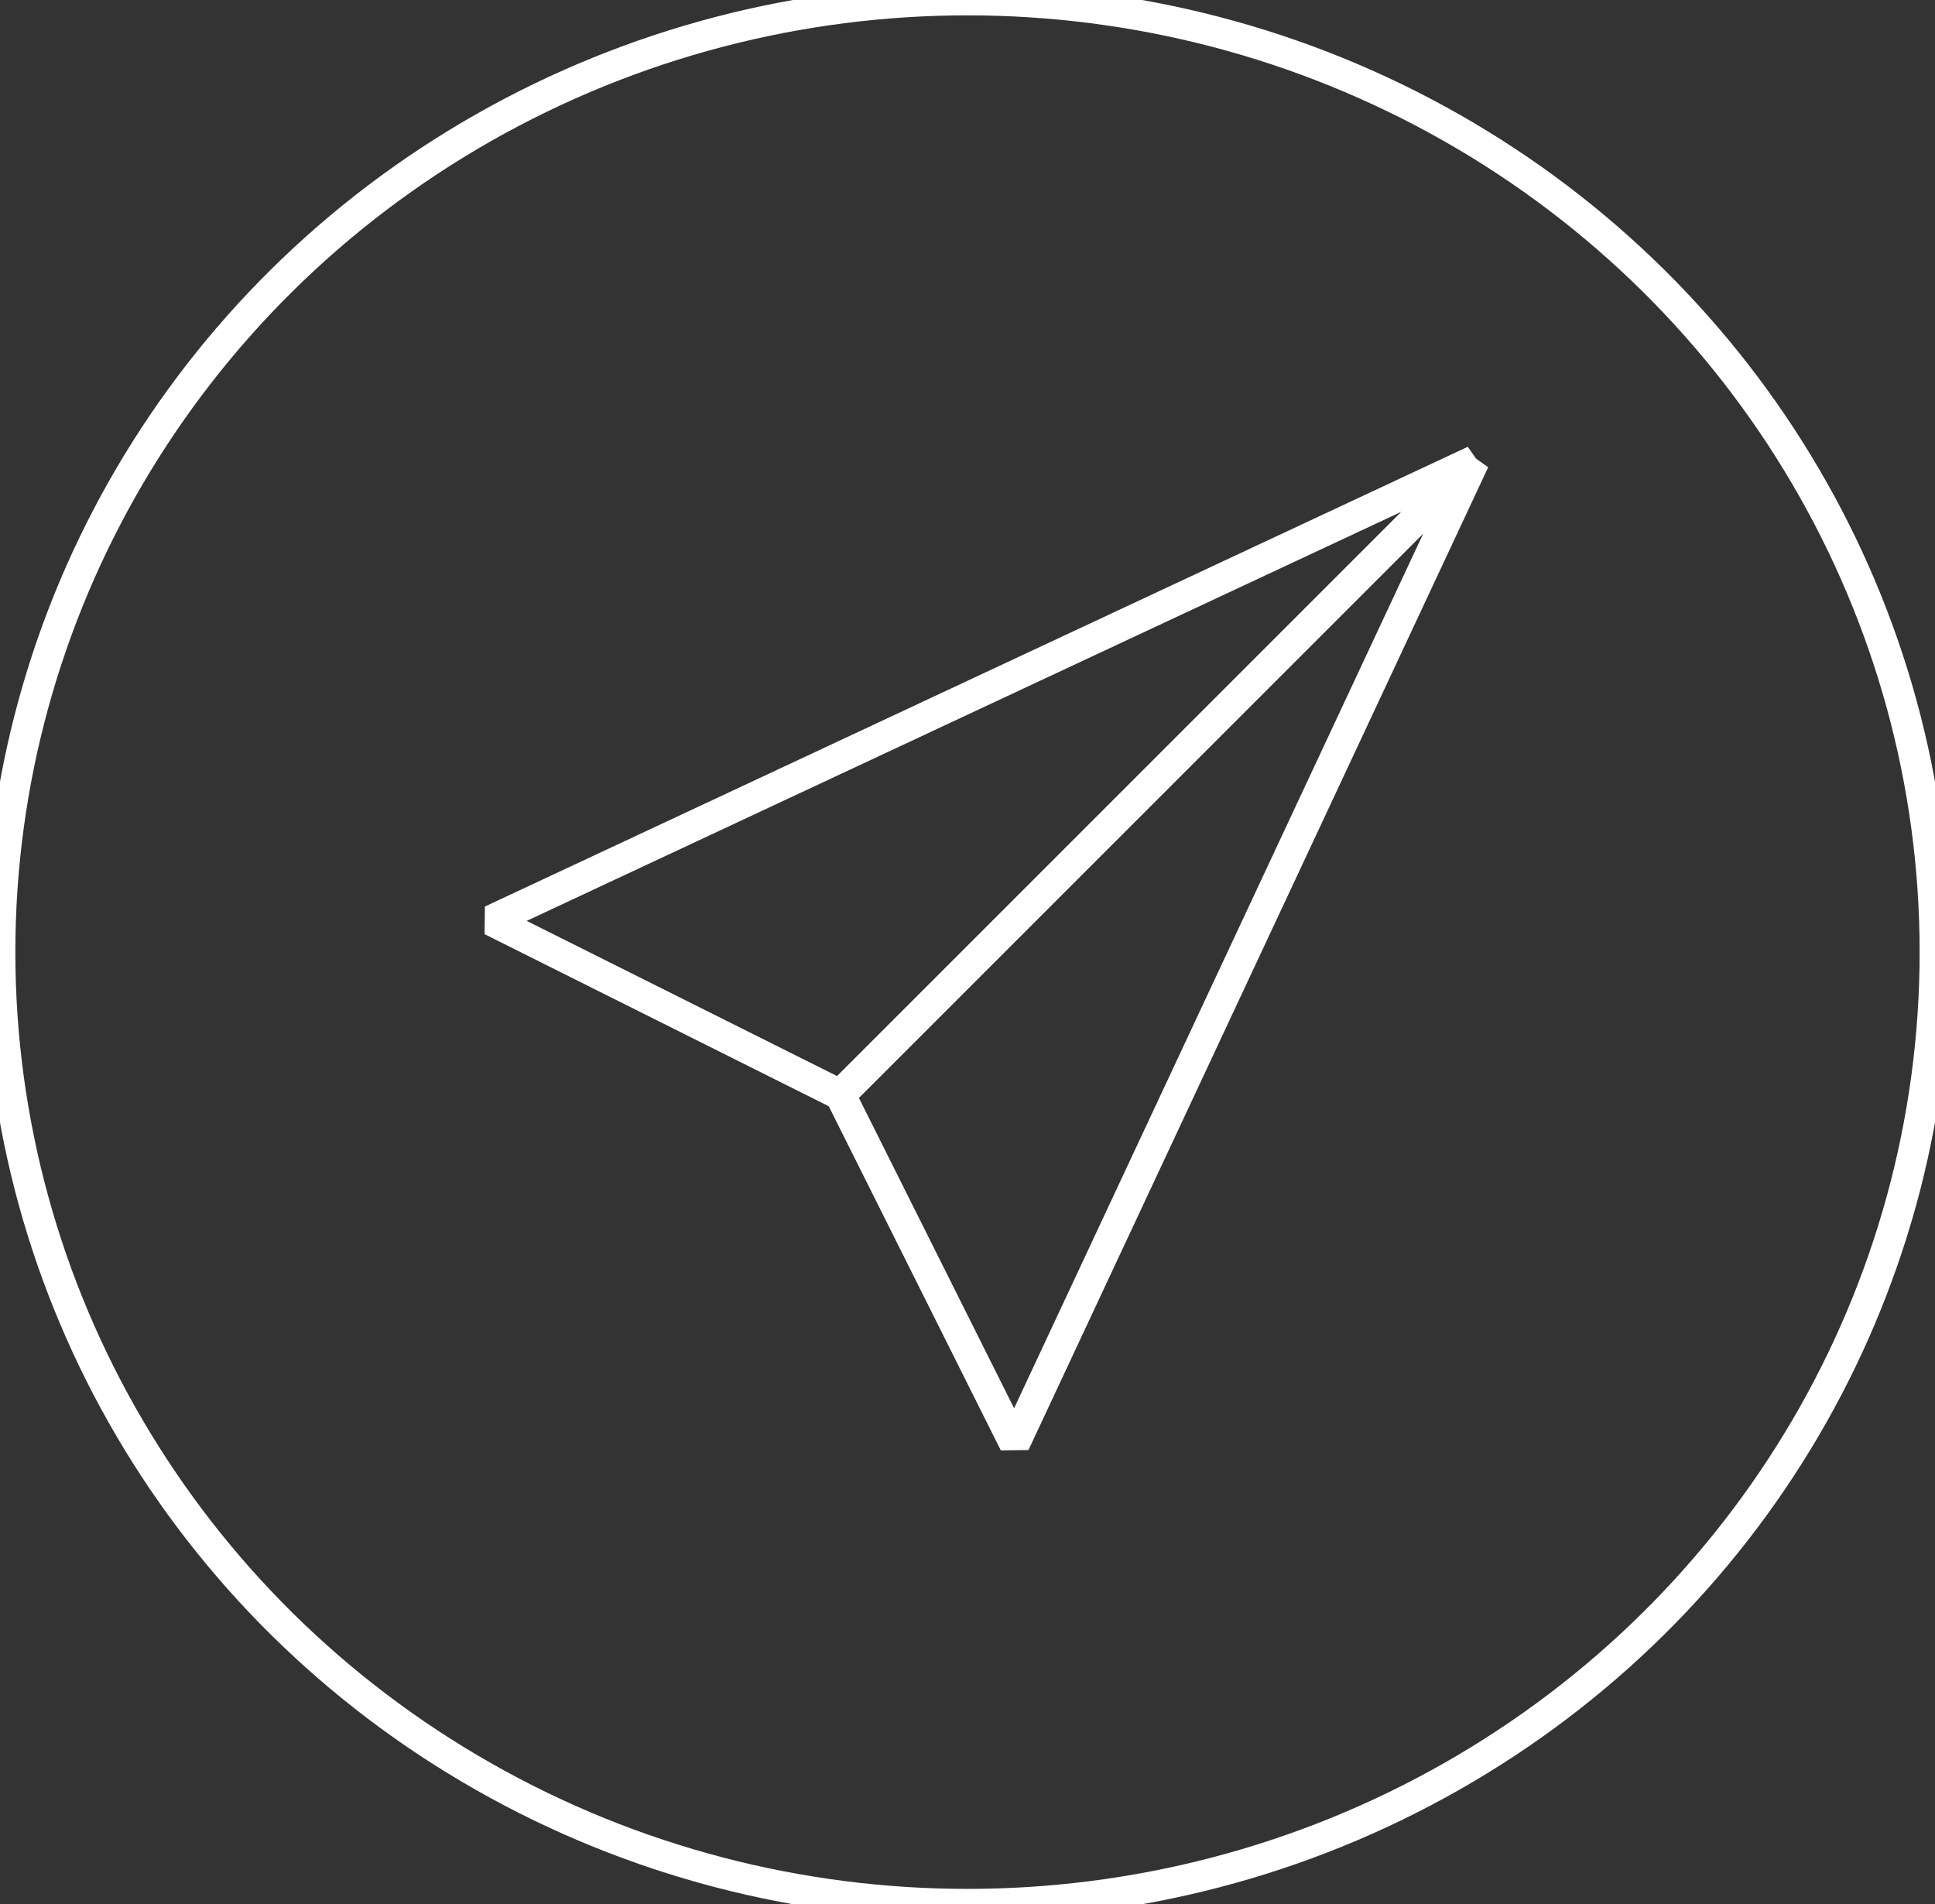 <?xml version="1.0" encoding="UTF-8"?>
<svg width="63px" height="62px" viewBox="0 0 63 62" version="1.1" xmlns="http://www.w3.org/2000/svg" xmlns:xlink="http://www.w3.org/1999/xlink">
    <rect x="0" y="0" width="63" height="62" fill="#333333" stroke="none"/>
    <title>icon-1 snadnost jednoduchost</title>
    <g id="icon-1-snadnost-jednoduchost" stroke="none" stroke-width="1" fill="none" fill-rule="evenodd">
        <ellipse id="Oval" stroke="#FFFFFF" cx="31.5" cy="31" rx="31.5" ry="31"></ellipse>
        <polygon id="Path" stroke="#FFFFFF" stroke-linejoin="bevel" points="16 29.968 48 15 27.355 35.645"></polygon>
        <polygon id="Path" stroke="#FFFFFF" stroke-linejoin="bevel" points="33.032 47 48 15 27.355 35.645"></polygon>
    </g>
</svg>